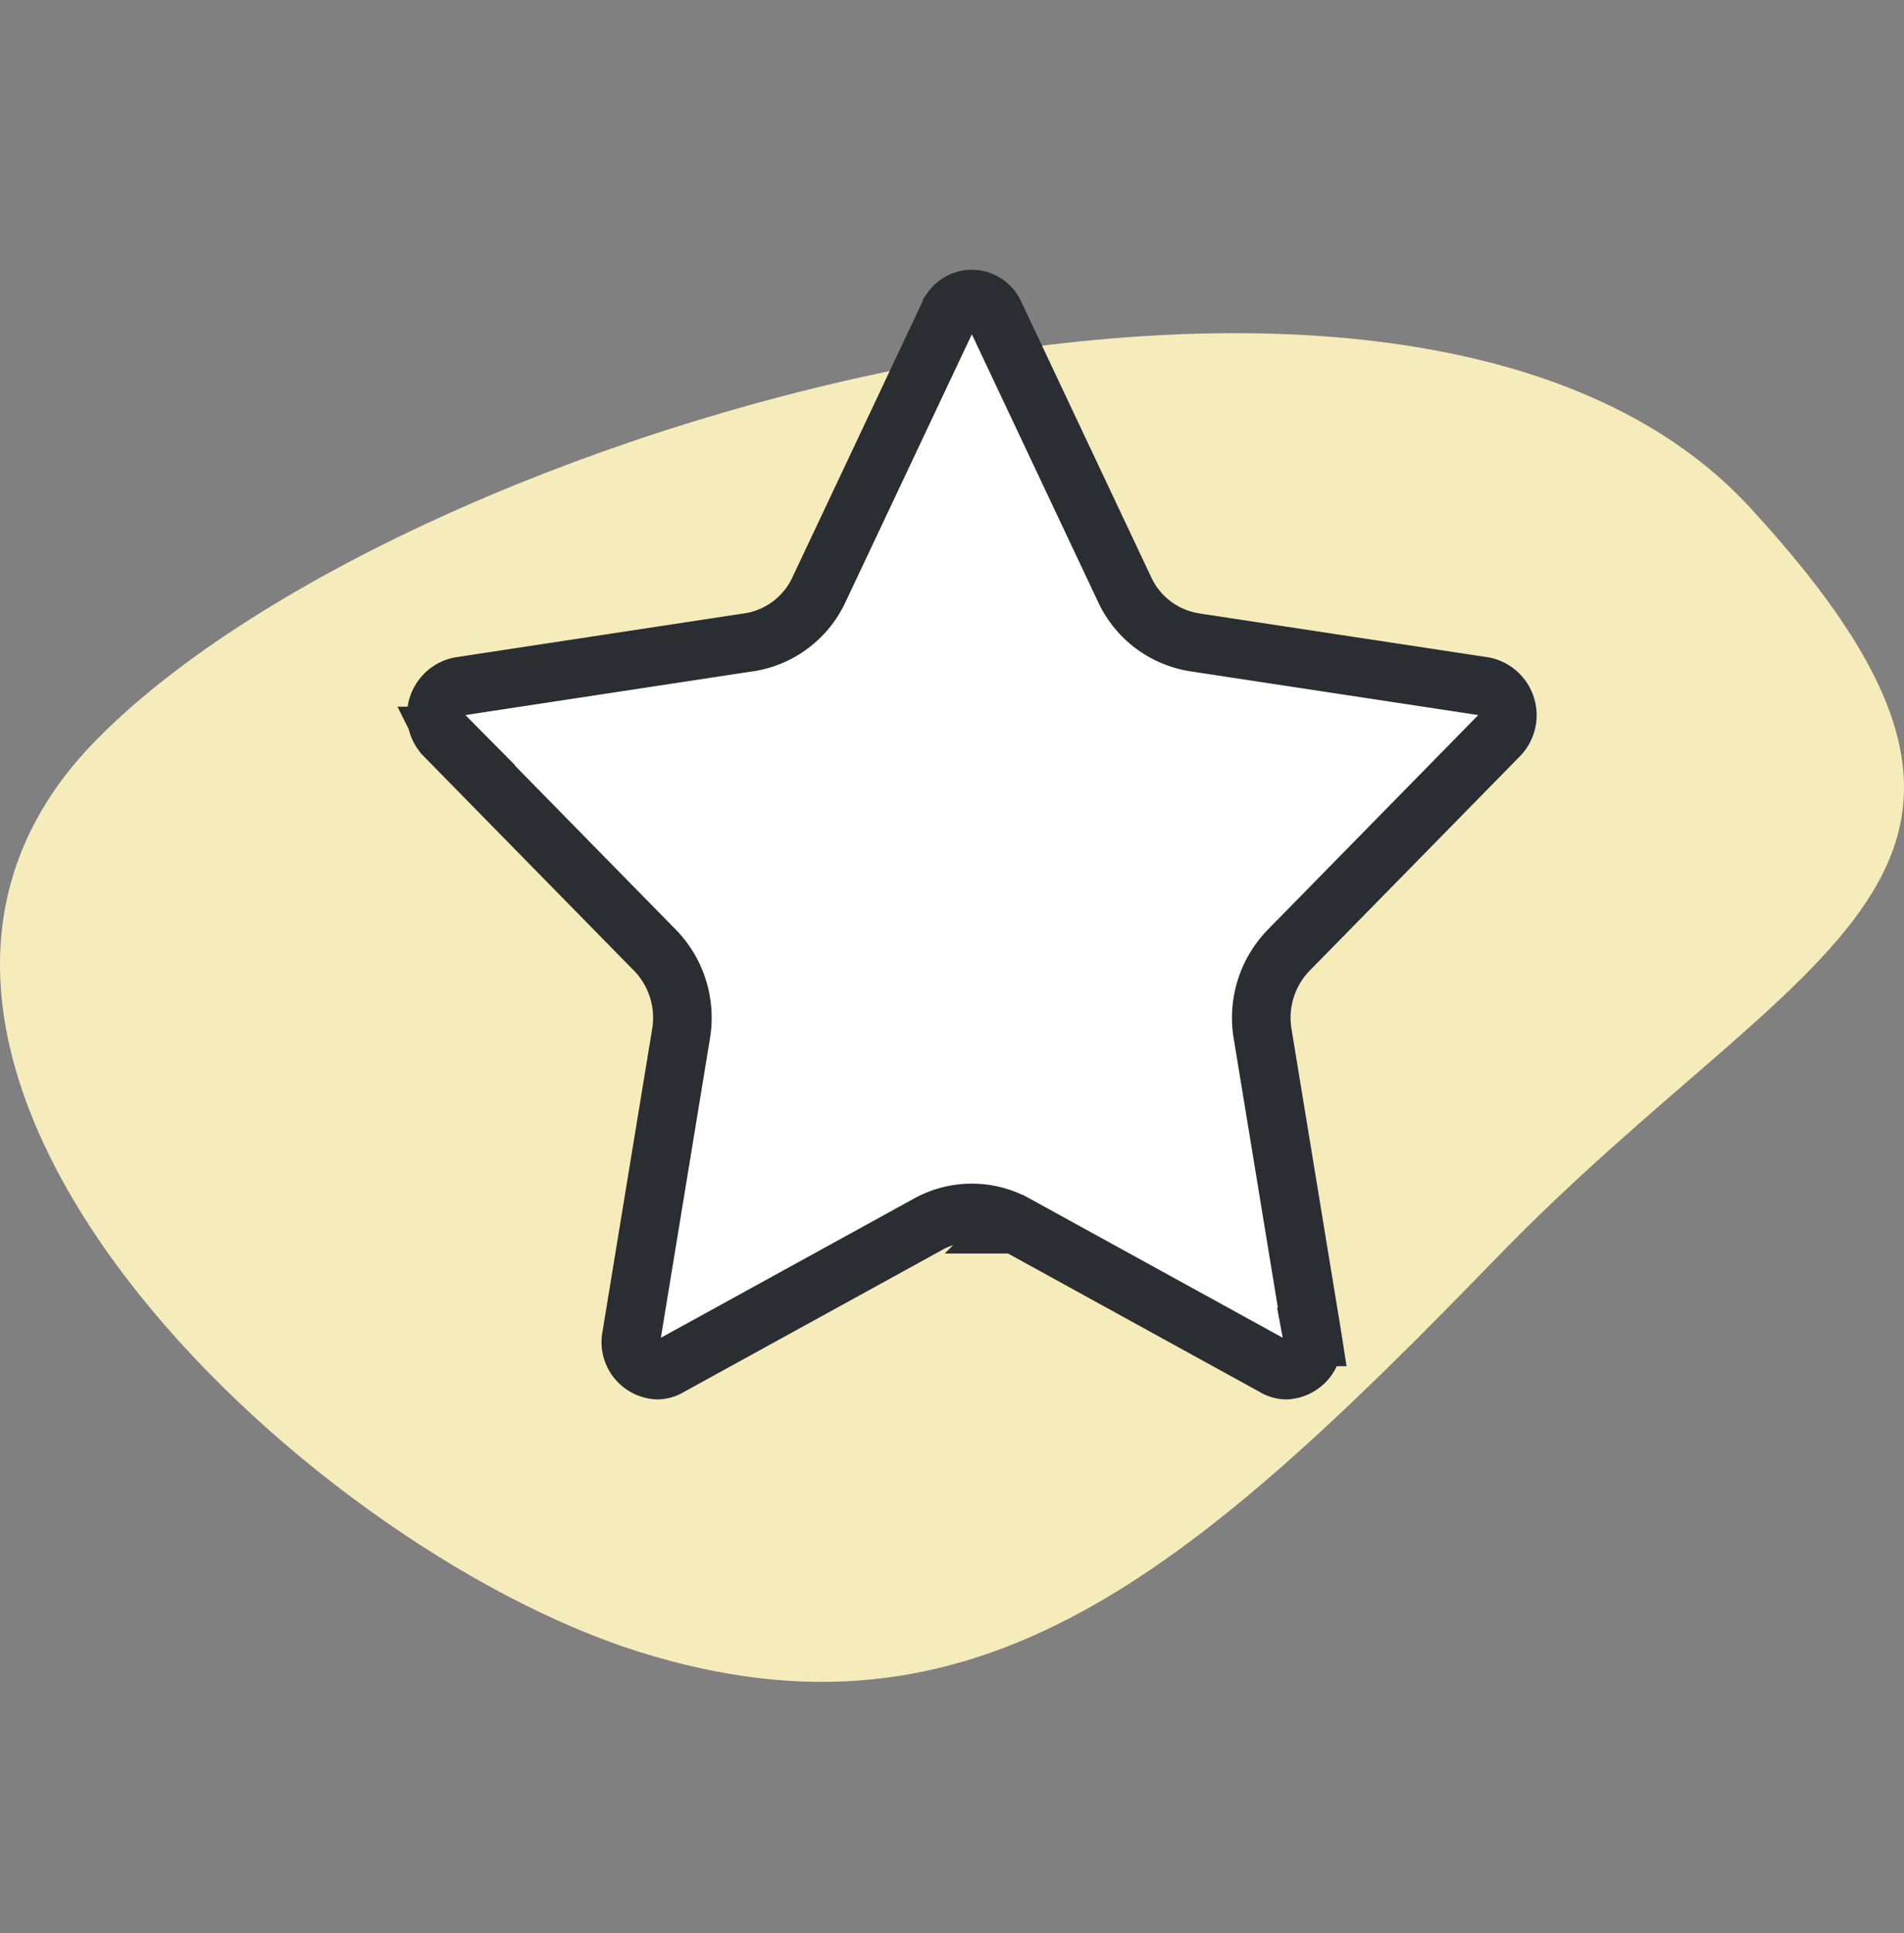<svg width="65" height="66" viewBox="0 0 65 66" fill="none" xmlns="http://www.w3.org/2000/svg"><rect x="0" y="0" width="65" height="66" fill="#808080" stroke="none"/><g clip-path="url(#a)"><path d="M59.712 17.294c11.665 12.62 1.874 14.821-8.594 25.617-10.467 10.794-17.774 17.103-29.312 13.475C10.27 52.76-7.26 36.138 3.206 25.344c10.468-10.795 44.841-20.668 56.506-8.05" fill="#F6ECBB"/><path d="m33.965 10.737 4.428 9.388a3.17 3.17 0 0 0 2.373 1.799l.01.003 9.882 1.501a1.009 1.009 0 0 1 .51 1.696l-.004.003-7.169 7.31-.005.005a3.31 3.31 0 0 0-.886 2.849v.001l1.693 10.319.002.014.002.013a.96.96 0 0 1-.894 1.134.8.8 0 0 1-.372-.103l-.008-.005-8.858-4.872h-.002a3.08 3.08 0 0 0-2.982 0l-8.858 4.872-.008.005a.8.8 0 0 1-.374.103.956.956 0 0 1-.893-1.134l.004-.014.001-.013 1.693-10.319v-.001a3.31 3.31 0 0 0-.886-2.85l-.007-.005-7.169-7.31-.001-.002a1.008 1.008 0 0 1 .51-1.696l9.88-1.503h.011a3.17 3.17 0 0 0 2.373-1.8l4.428-9.386.005-.011.004-.011a.86.86 0 0 1 .78-.508.86.86 0 0 1 .778.508l.004.01z" fill="#fff" stroke="#2A2D32" stroke-width="2"/></g><defs><clipPath id="a"><path fill="#fff" d="M0 .73h65v65H0z"/></clipPath></defs></svg>